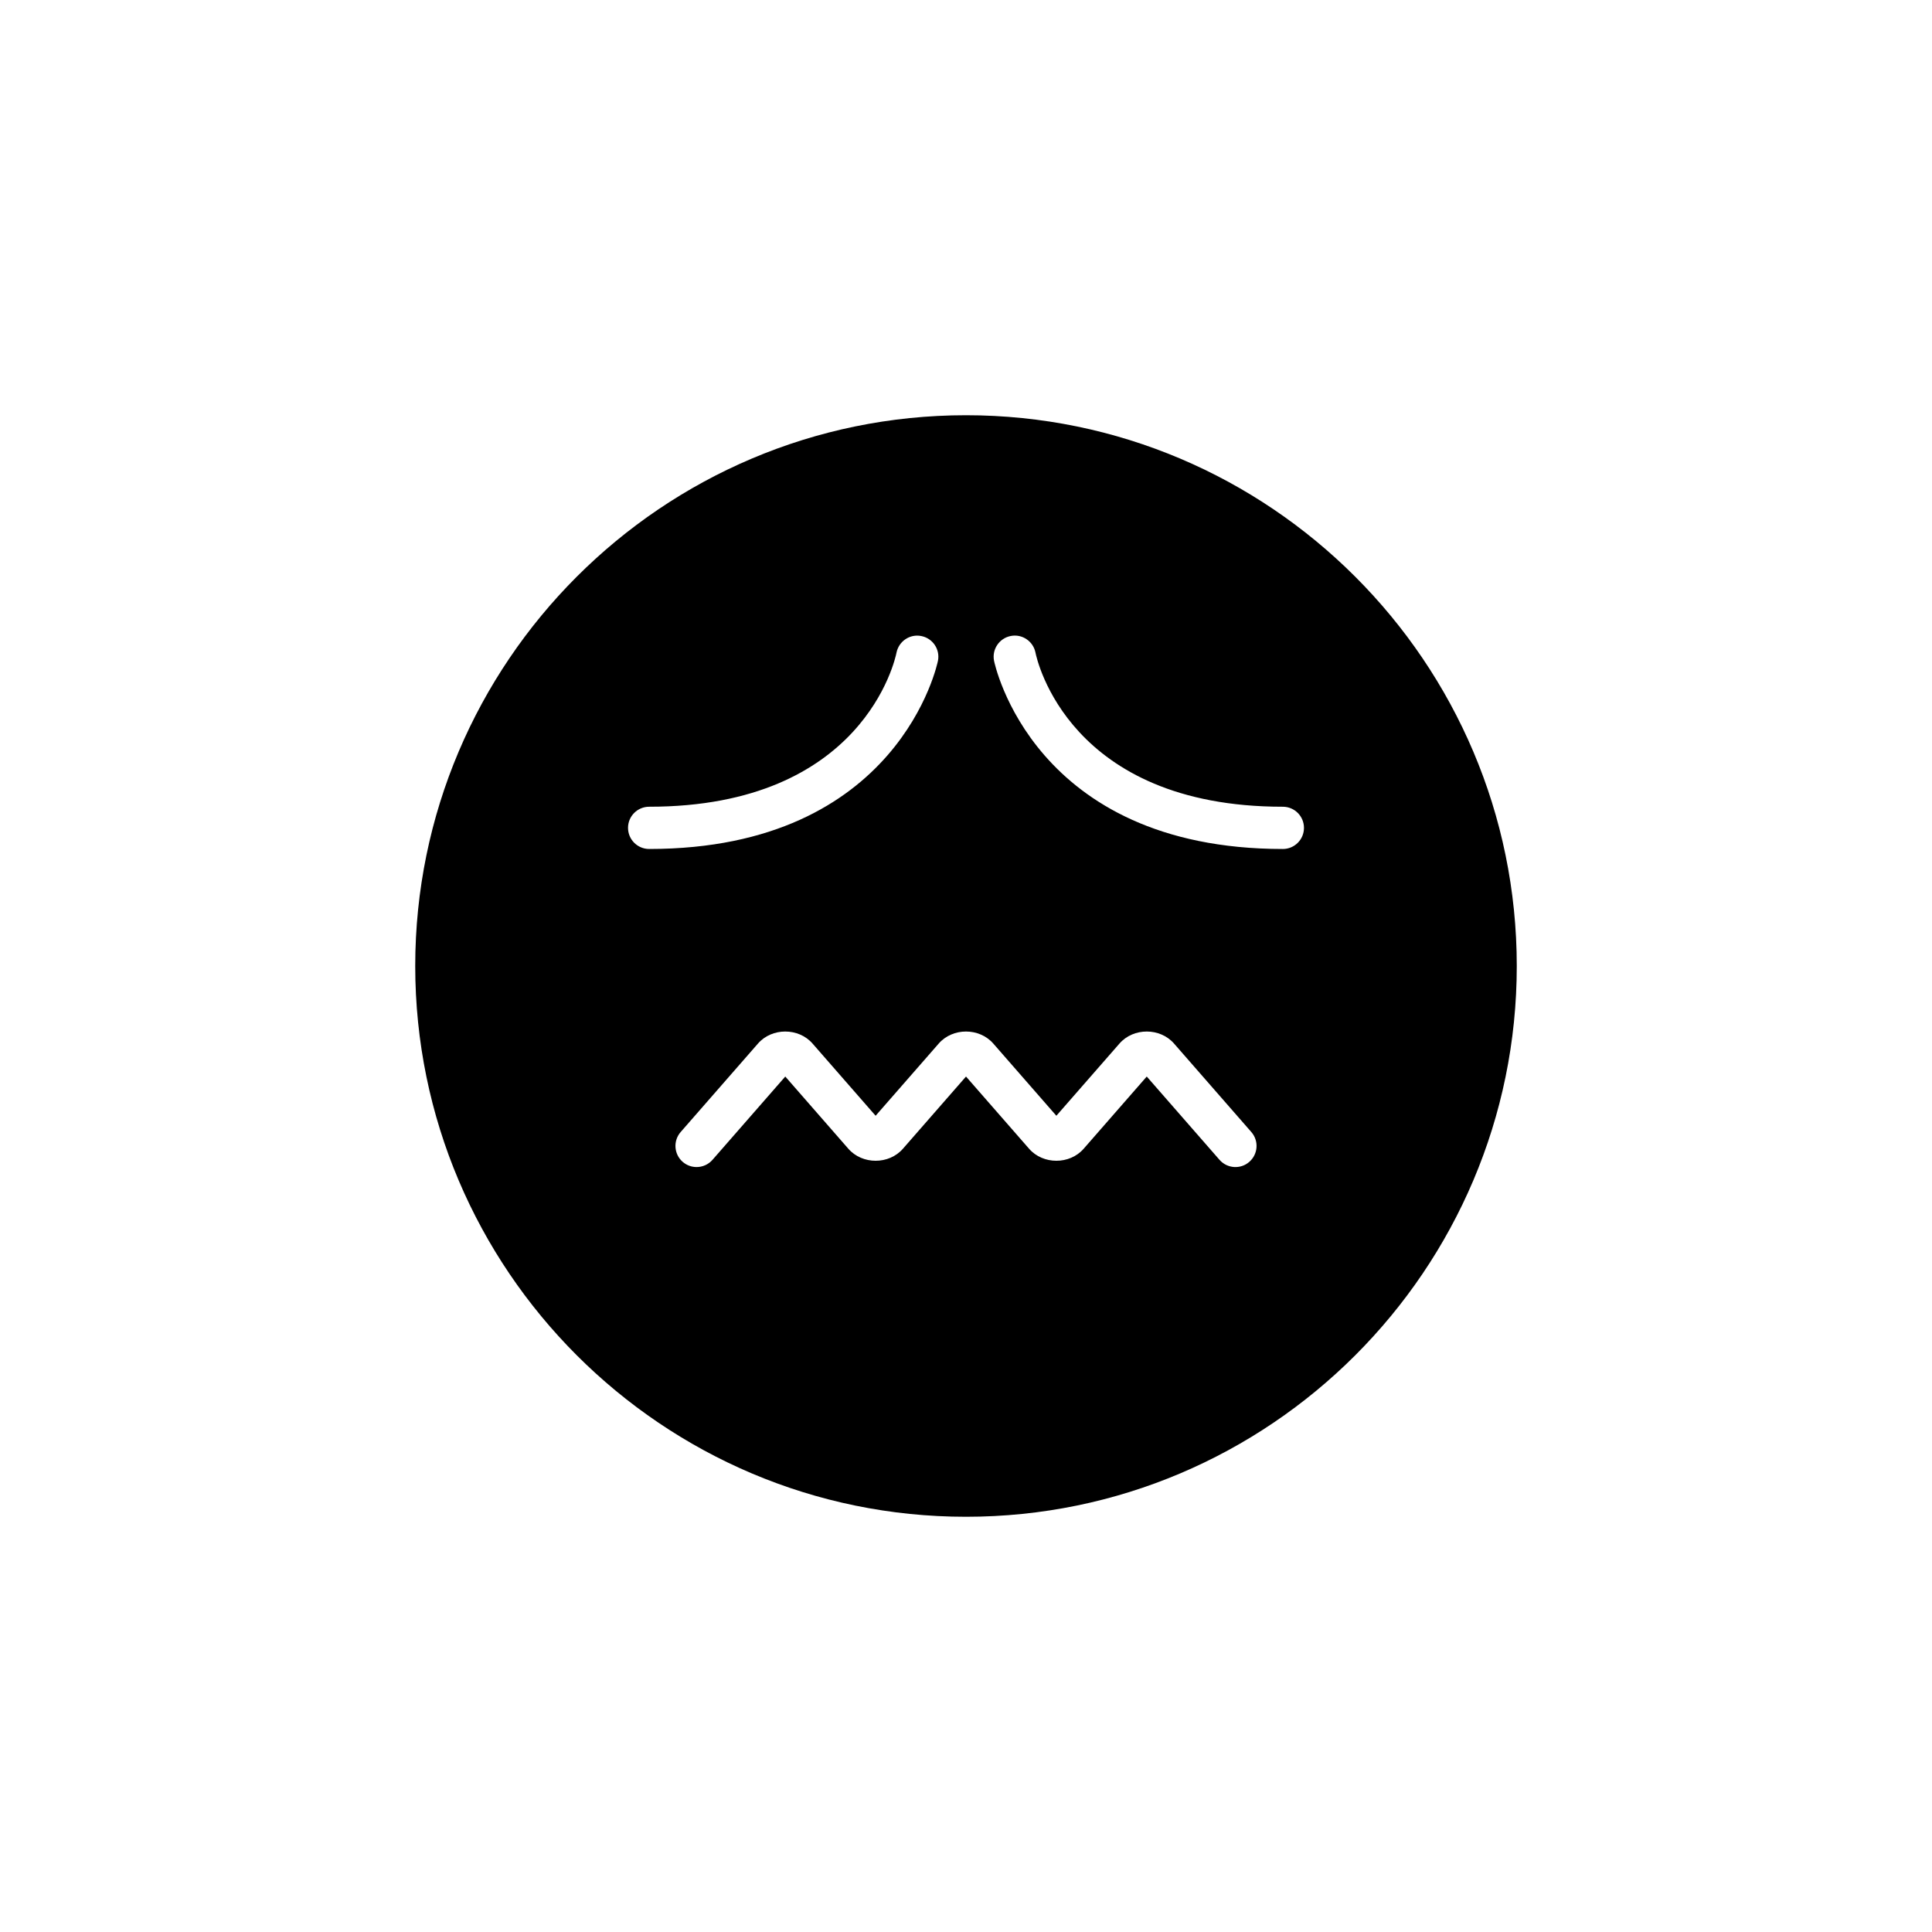 <?xml version="1.0" encoding="UTF-8"?>
<!-- Uploaded to: ICON Repo, www.svgrepo.com, Generator: ICON Repo Mixer Tools -->
<svg fill="#000000" width="800px" height="800px" version="1.1" viewBox="144 144 512 512" xmlns="http://www.w3.org/2000/svg">
 <path d="m400 254.04c-80.484 0-145.96 65.48-145.96 145.96s65.477 145.96 145.96 145.96 145.96-65.48 145.96-145.96c-0.004-80.477-65.48-145.96-145.96-145.96zm-89.566 109.35c0-3.094 2.508-5.598 5.598-5.598 56.789 0 65.219-39.152 65.547-40.82 0.602-3.019 3.527-5.023 6.559-4.418 3.023 0.586 5.012 3.492 4.438 6.519-0.094 0.504-10.191 49.914-76.543 49.914-3.094 0-5.598-2.504-5.598-5.598zm164.65 88.508c-2.324 2.043-5.859 1.793-7.898-0.531l-19.285-22.074-16.723 19.141c-3.699 4.242-10.746 4.242-14.453 0l-16.723-19.141-16.723 19.141c-3.699 4.242-10.746 4.242-14.453 0l-16.719-19.141-19.289 22.074c-1.105 1.262-2.656 1.914-4.219 1.914-1.305 0-2.617-0.453-3.684-1.383-2.324-2.035-2.562-5.57-0.531-7.898l20.492-23.453c3.703-4.242 10.75-4.242 14.453 0l16.719 19.141 16.727-19.141c3.703-4.242 10.746-4.242 14.453 0l16.719 19.141 16.727-19.141c3.703-4.242 10.75-4.242 14.453 0l20.488 23.453c2.035 2.328 1.797 5.863-0.531 7.898zm8.883-82.91c-66.352 0-76.449-49.414-76.543-49.91-0.574-3.039 1.426-5.965 4.461-6.539 3.008-0.59 5.949 1.414 6.535 4.438 0.344 1.715 8.797 40.816 65.547 40.816 3.09 0 5.598 2.504 5.598 5.598 0.004 3.094-2.504 5.598-5.598 5.598z"/>
</svg>
